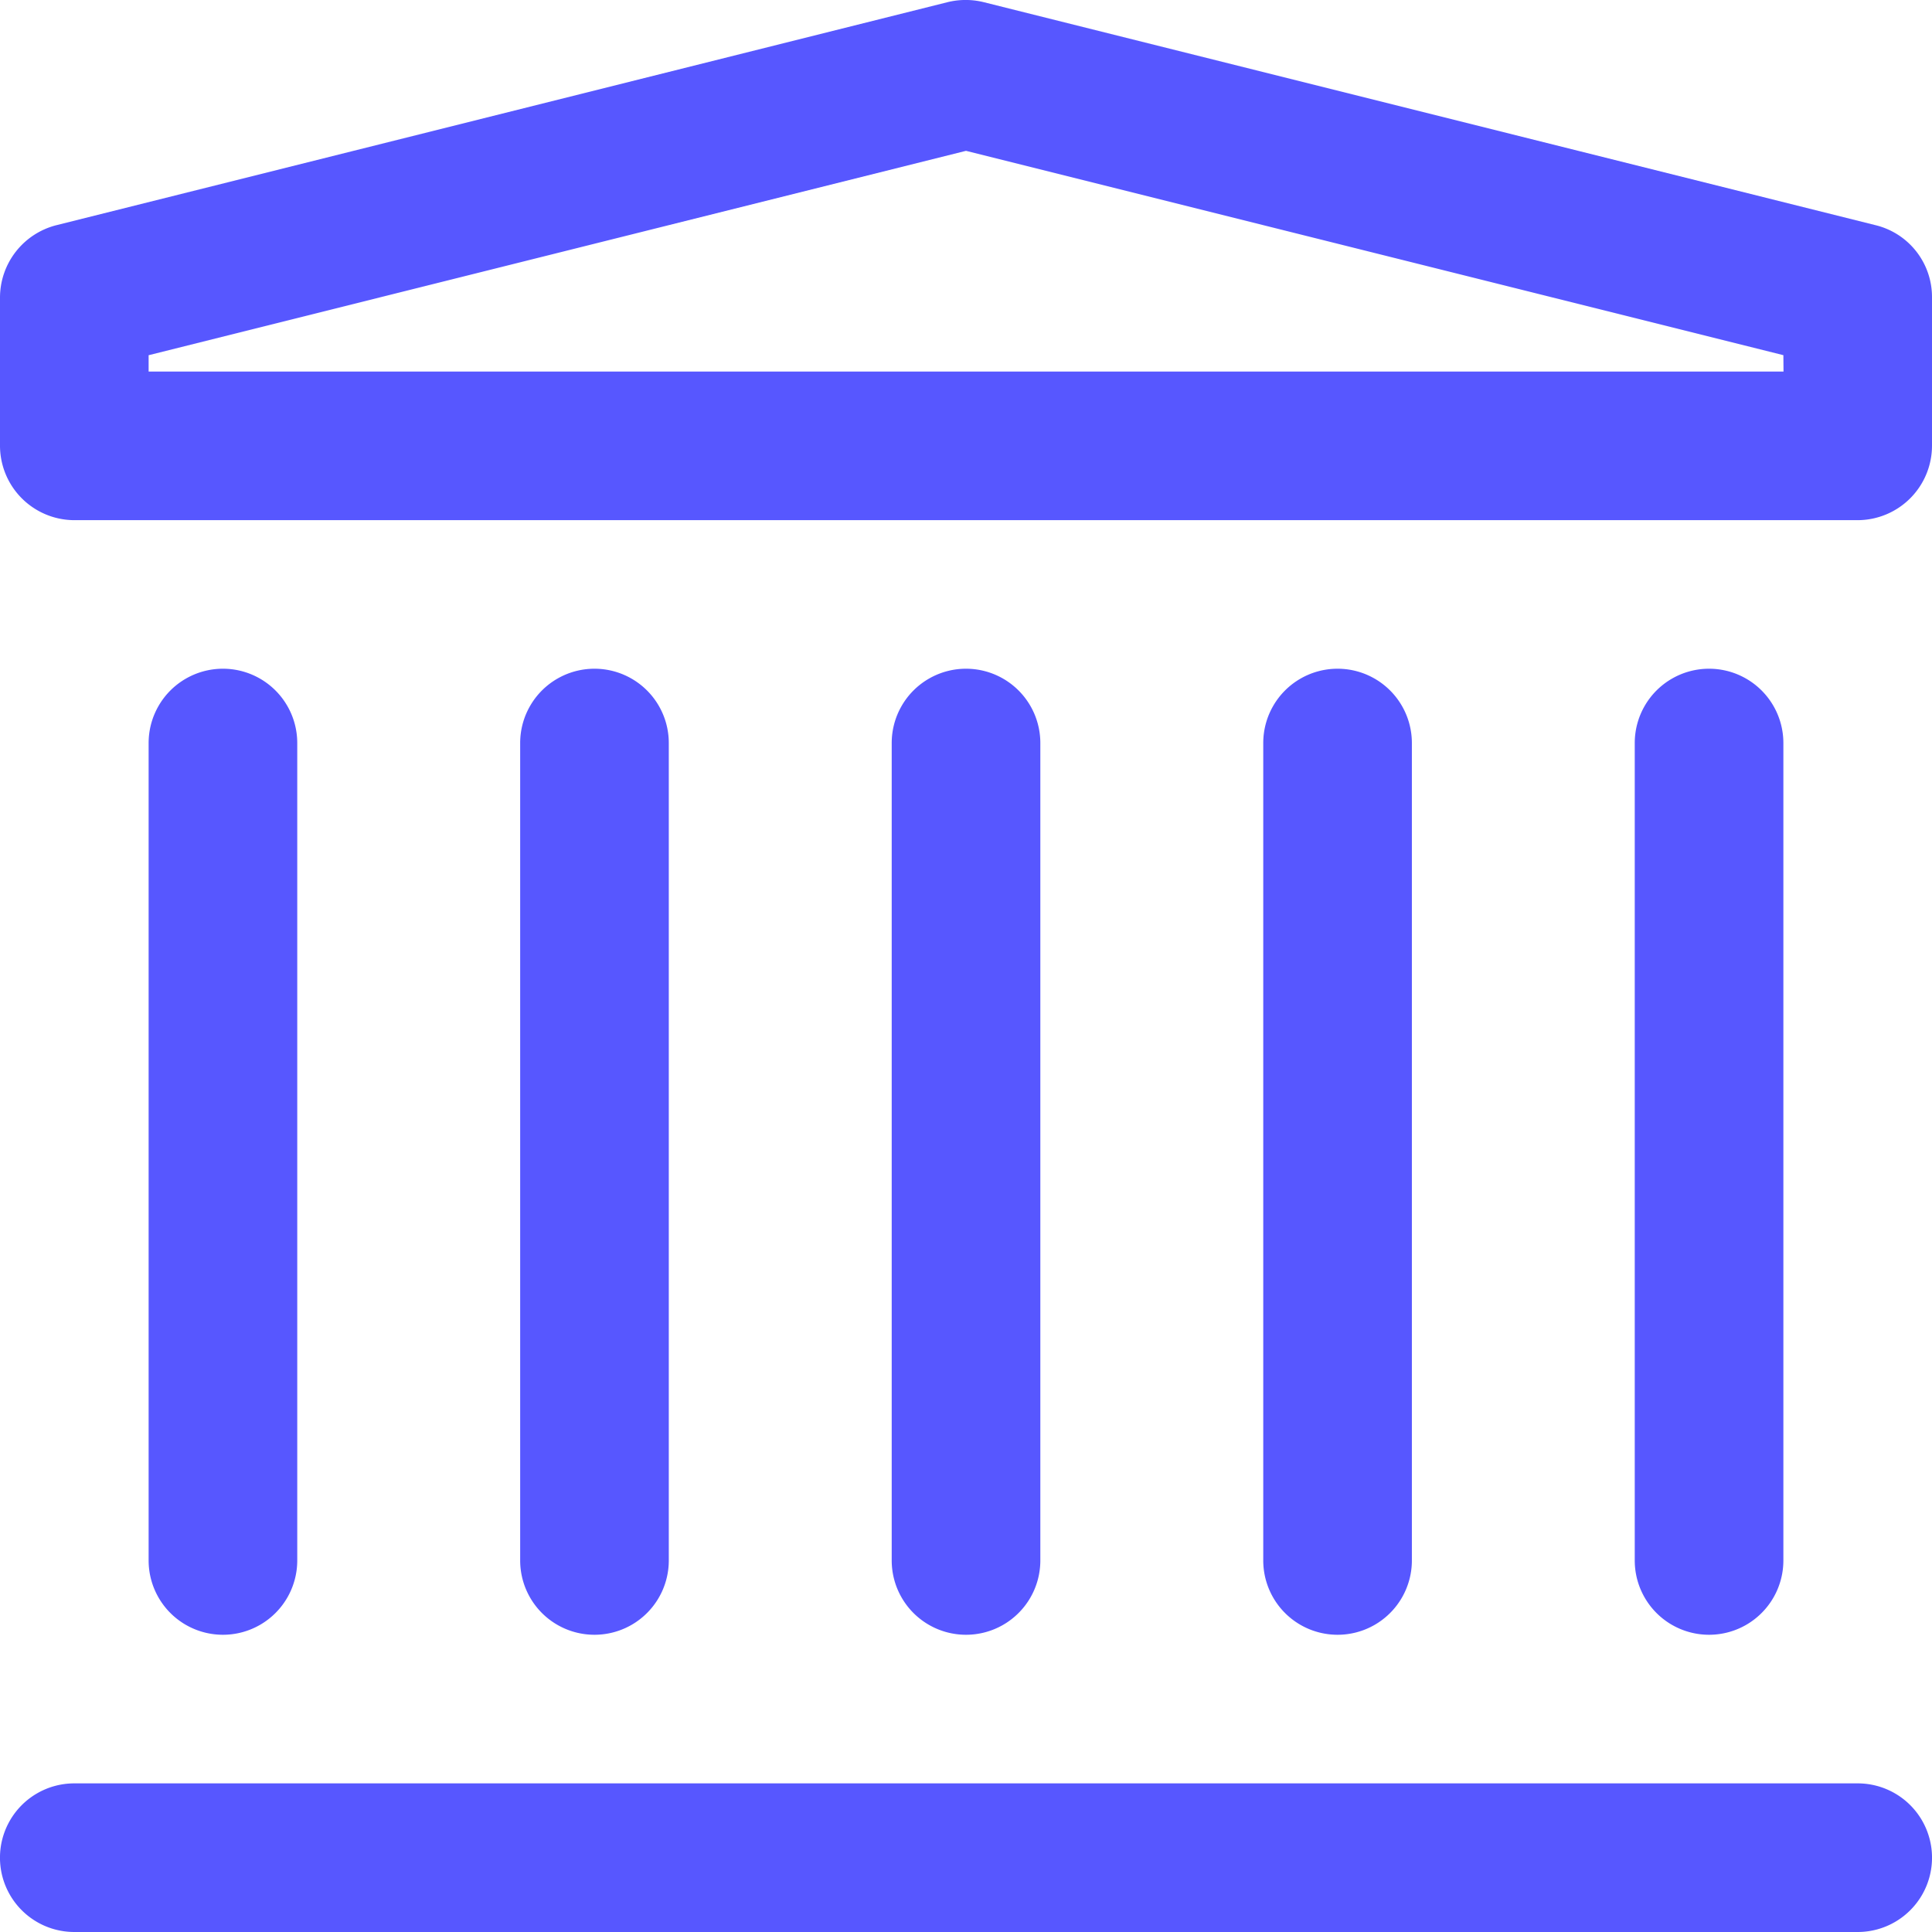 <svg xmlns="http://www.w3.org/2000/svg" width="42" height="42" viewBox="0 0 42 42"><g id="picto-Institutions-Publiques" transform="translate(-3 -3)"><path id="Trac&#xE9;_104" data-name="Trac&#xE9; 104" d="M43.385,27H4.615a1.615,1.615,0,0,0,0,3.231H43.385a1.615,1.615,0,1,0,0-3.231Z" transform="translate(0 14.769)" fill="#5757ff"></path><path id="Trac&#xE9;_105" data-name="Trac&#xE9; 105" d="M43.772,7.895,24.388,3.048a1.64,1.64,0,0,0-.792,0L4.228,7.895A1.625,1.625,0,0,0,3,9.462v3.231a1.62,1.62,0,0,0,1.615,1.615H43.385A1.62,1.62,0,0,0,45,12.692V9.462a1.607,1.607,0,0,0-1.228-1.567Zm-2,3.182H6.231v-.355L24,6.279l17.769,4.442Z" transform="translate(0 0)" fill="#5757ff"></path><path id="Trac&#xE9;_106" data-name="Trac&#xE9; 106" d="M18.231,31.385V13.615a1.615,1.615,0,1,0-3.231,0V31.385a1.615,1.615,0,1,0,3.231,0Z" transform="translate(7.385 5.538)" fill="#5757ff"></path><path id="Trac&#xE9;_107" data-name="Trac&#xE9; 107" d="M8.231,31.385V13.615a1.615,1.615,0,1,0-3.231,0V31.385a1.615,1.615,0,1,0,3.231,0Z" transform="translate(1.231 5.538)" fill="#5757ff"></path><path id="Trac&#xE9;_108" data-name="Trac&#xE9; 108" d="M13.231,31.385V13.615a1.615,1.615,0,0,0-3.231,0V31.385a1.615,1.615,0,1,0,3.231,0Z" transform="translate(4.308 5.538)" fill="#5757ff"></path><path id="Trac&#xE9;_109" data-name="Trac&#xE9; 109" d="M23.231,31.385V13.615a1.615,1.615,0,1,0-3.231,0V31.385a1.615,1.615,0,1,0,3.231,0Z" transform="translate(10.462 5.538)" fill="#5757ff"></path><path id="Trac&#xE9;_110" data-name="Trac&#xE9; 110" d="M28.231,31.385V13.615a1.615,1.615,0,1,0-3.231,0V31.385a1.615,1.615,0,1,0,3.231,0Z" transform="translate(13.538 5.538)" fill="#5757ff"></path></g></svg>